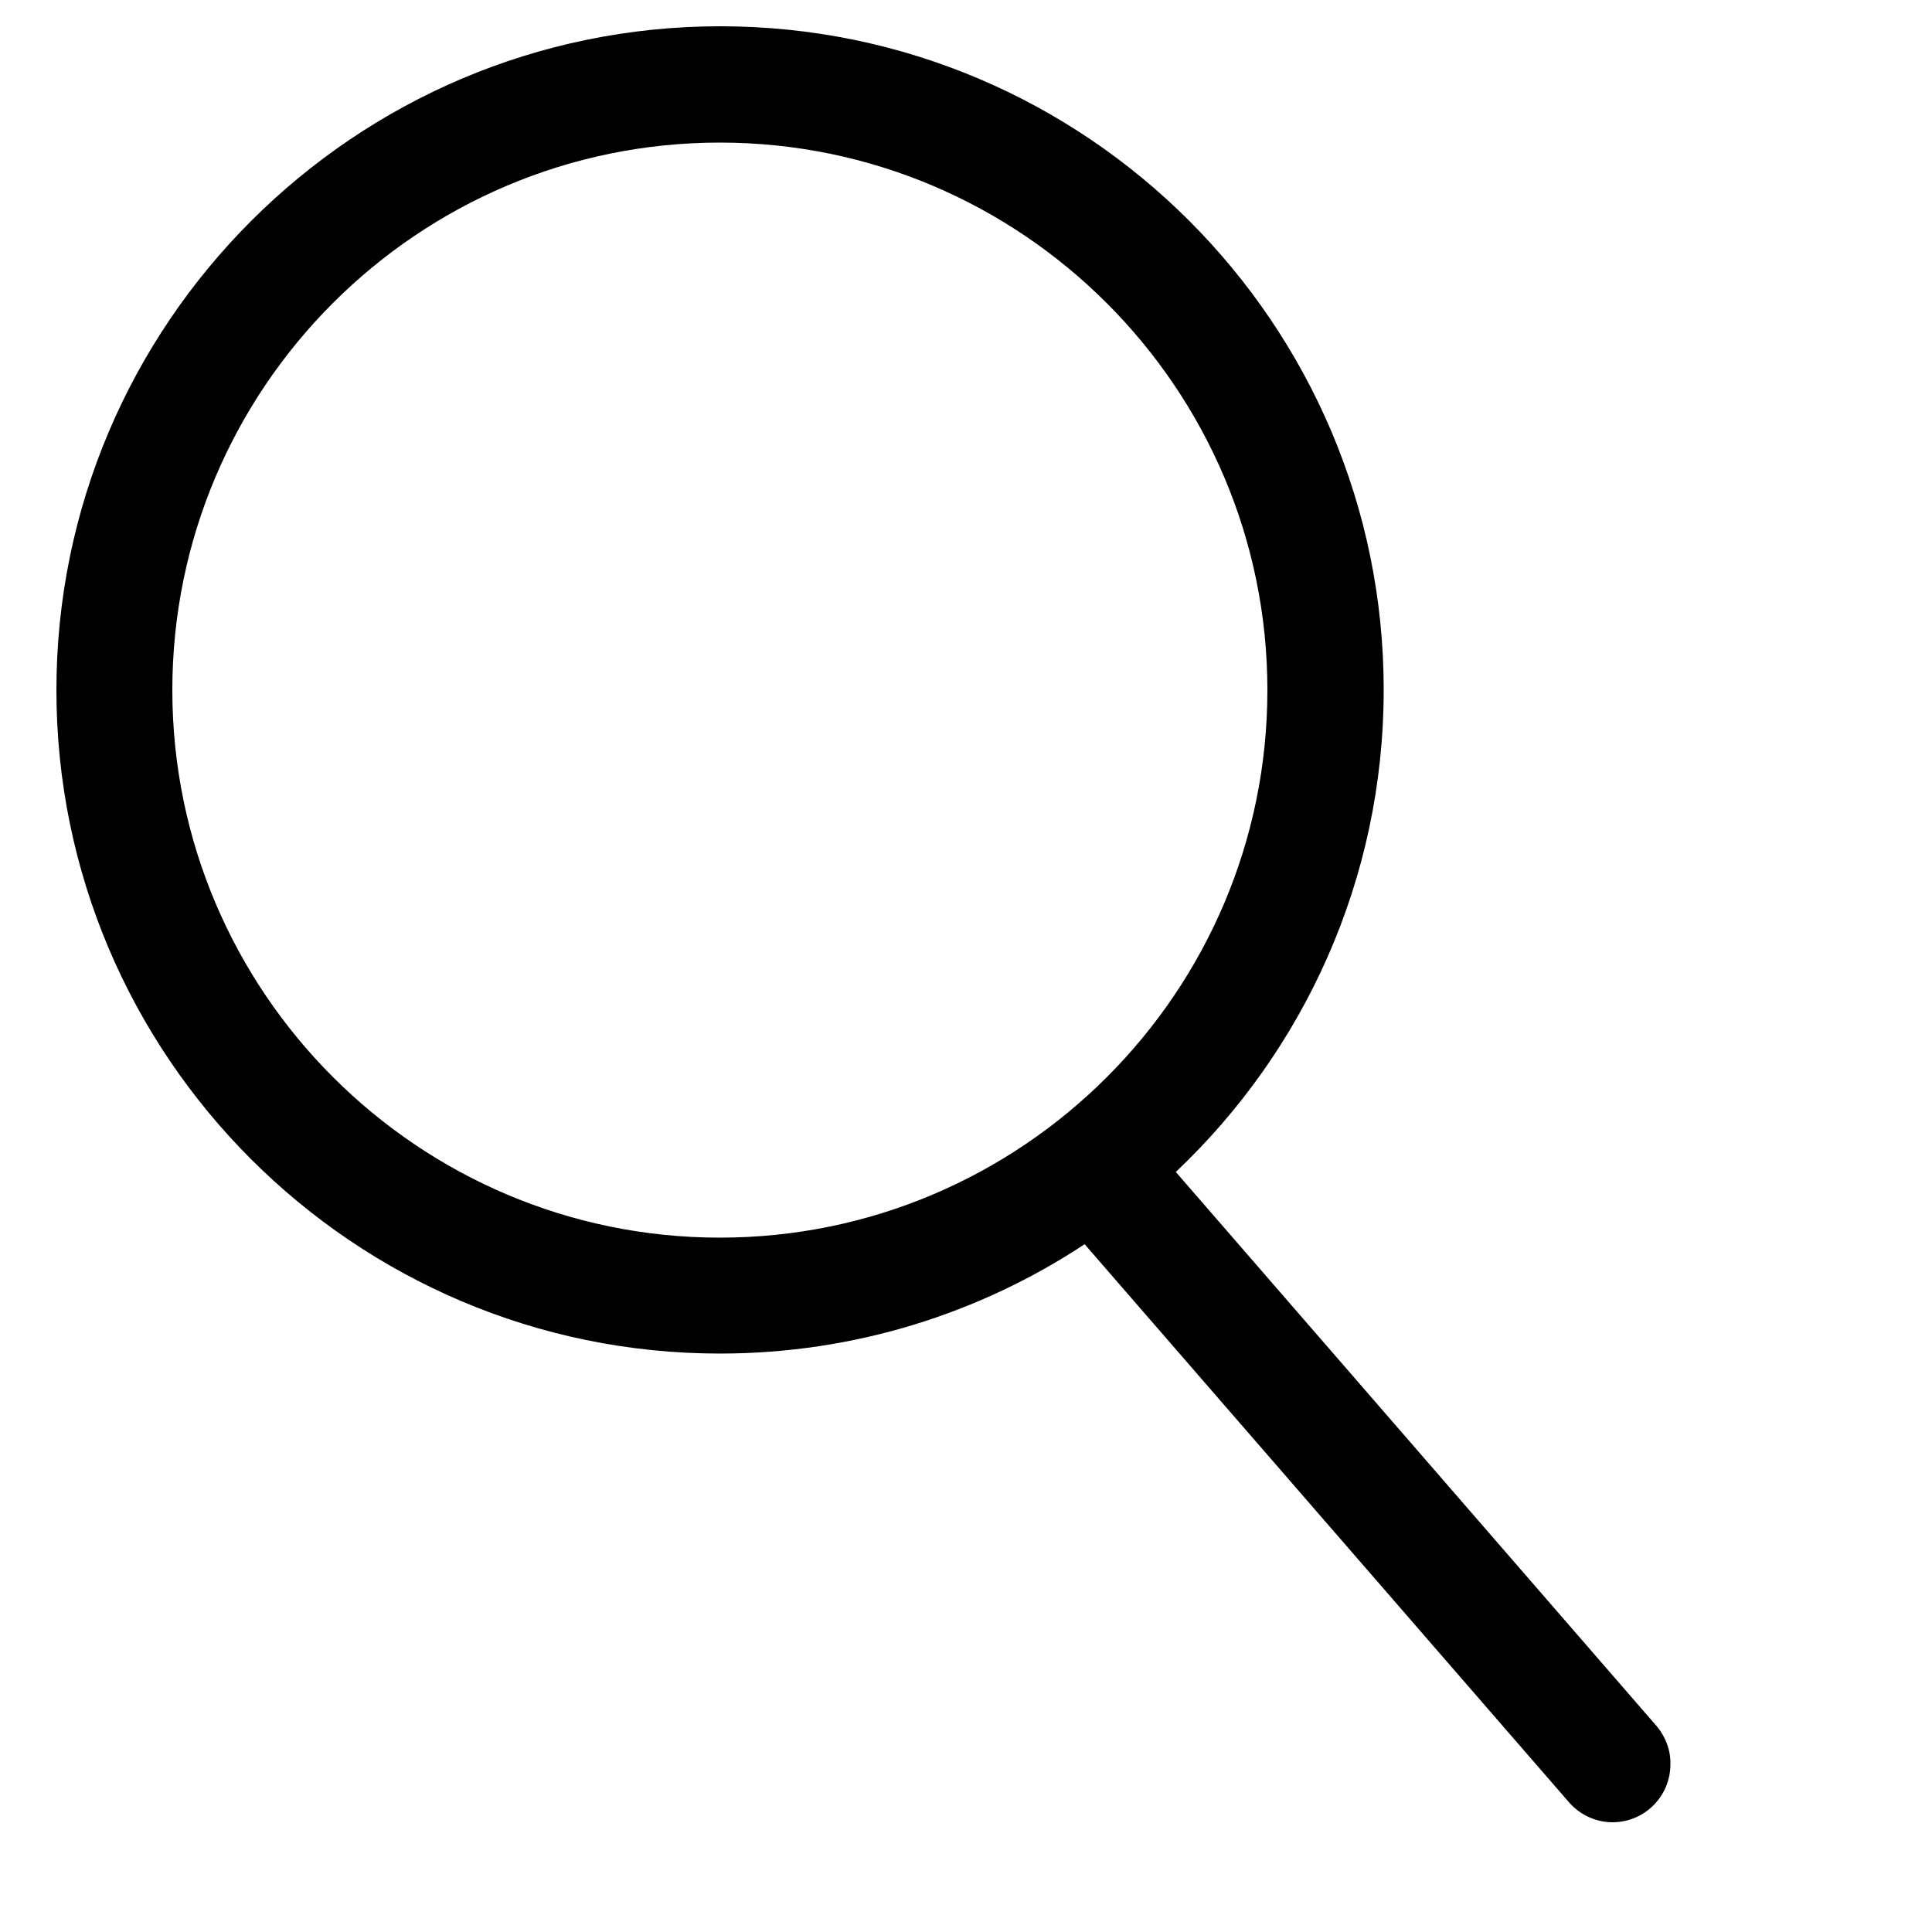 <?xml version="1.0" encoding="utf-8"?>
<!-- Generator: Adobe Illustrator 25.4.1, SVG Export Plug-In . SVG Version: 6.00 Build 0)  -->
<svg version="1.1" id="Calque_1" xmlns="http://www.w3.org/2000/svg" xmlns:xlink="http://www.w3.org/1999/xlink" x="0px" y="0px"
	 viewBox="0 0 500 500" style="enable-background:new 0 0 500 500;" xml:space="preserve">
<path d="M428.9,446.9L304.3,303.3c33.1-31.3,53.8-75.7,53.8-124.8c0-94.7-77-171.7-171.7-171.7S14.6,83.9,14.6,178.6
	c0,94.7,77,171.7,171.7,171.7c34.8,0,67.3-10.4,94.4-28.3l125.5,144.6l0,0c2.7,3,6.7,5,11.1,5c8.3,0,15-6.7,15-15
	C432.4,452.9,431,449.5,428.9,446.9z M44.6,178.6c0-78.2,63.6-141.7,141.7-141.7s141.7,63.6,141.7,141.7
	c0,78.2-63.6,141.7-141.7,141.7S44.6,256.7,44.6,178.6z"/>
</svg>
